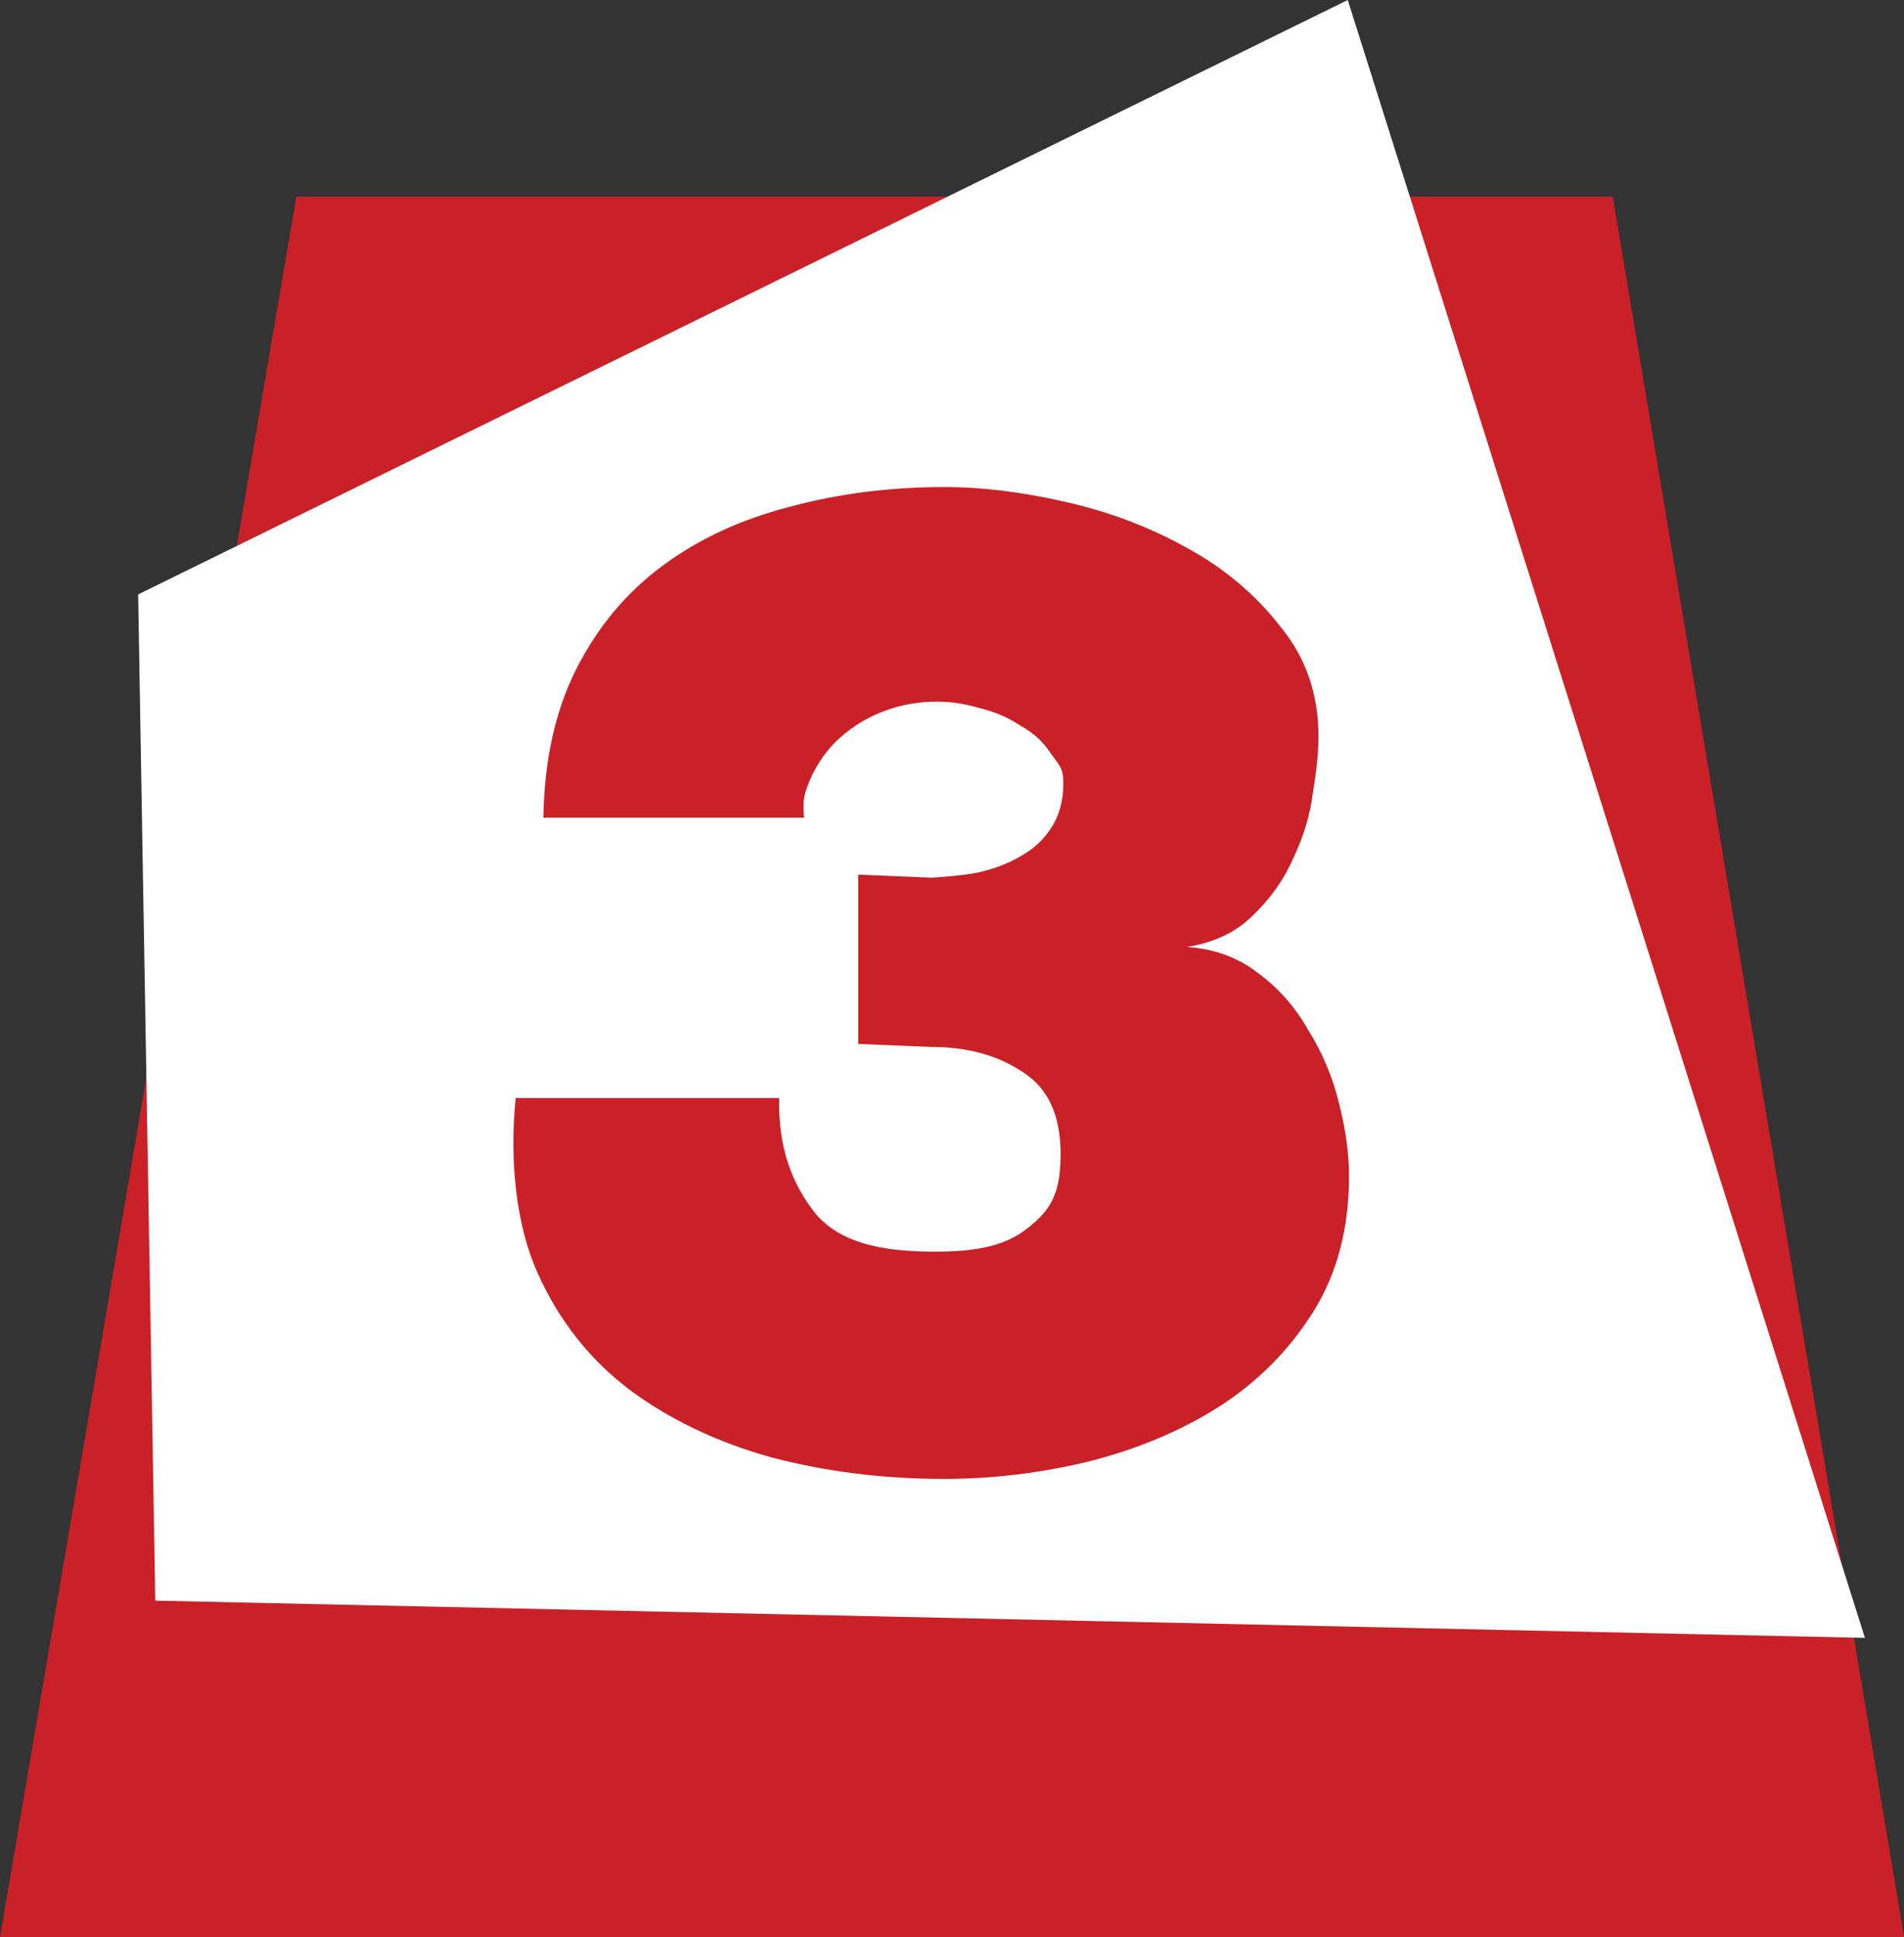 <svg width="208.17mm" height="211.67mm" version="1.1" viewBox="0 0 208.17 211.67" xmlns="http://www.w3.org/2000/svg">
 <rect x="0" y="0" width="208.17" height="211.67" fill="#333333" stroke="none"/>
 <g transform="translate(167.59 -115.76)"></g>
 <g>
  <path d="m32.394 21.496h143.93l31.849 190.17h-208.17z" fill="#ca2027"/>
  <path d="m15.104 64.955 132.25-64.955 56.544 178.98-186.92-4.069z" fill="#fff"/>
  <path d="m147.49 128.54c0 5.73-1.314 10.684-3.942 14.86-2.628 4.176-6.064 7.624-10.309 10.344-4.144 2.622-8.894 4.613-14.25 5.973-5.255 1.263-10.511 1.894-15.766 1.894-6.569 0-12.836-0.777-18.798-2.331-5.963-1.651-11.168-4.128-15.615-7.43-4.346-3.302-7.681-7.527-10.006-12.675-2.325-5.147-3.133-12.092-2.426-19.182h28.804c-0.101 5.536 1.442 9.411 3.969 12.616 2.628 3.108 6.974 4.166 13.038 4.166 4.245 0 7.63-0.524 10.157-2.564 2.628-2.04 3.611-3.874 3.611-8.148 0-4.176-1.364-7.139-4.093-8.887-2.729-1.845-6.064-2.768-10.006-2.768l-8.016-0.33v-18.502l8.016 0.33s3.436-0.194 5.154-0.583c1.718-0.388 3.234-0.971 4.548-1.748 1.415-0.777 2.527-1.797 3.335-3.059 0.91-1.36 1.364-3.011 1.364-4.953 0-1.651-0.455-1.951-1.364-3.214-0.809-1.263-1.92-2.282-3.335-3.059-1.314-0.874-2.779-1.505-4.396-1.894-1.617-0.486-3.184-0.728-4.7-0.728-2.021 0-3.942 0.34-5.761 1.02-1.819 0.68-3.436 1.651-4.851 2.914-1.314 1.165-2.375 2.622-3.184 4.37-0.707 1.651-0.96 2.34-0.758 4.38h-28.501c0.101-6.313 1.314-11.752 3.638-16.317 2.325-4.565 5.458-8.304 9.399-11.218 3.942-2.914 8.54-5.05 13.796-6.41 5.356-1.457 11.067-2.185 17.131-2.185 3.942 0 8.287 0.534 13.038 1.603 4.75 1.068 9.147 2.72 13.189 4.953 4.144 2.234 7.58 5.099 10.309 8.595 2.83 3.399 4.245 7.43 4.245 12.092 0 1.651-0.202 3.691-0.606 6.119-0.303 2.428-1.011 4.808-2.122 7.139-1.011 2.331-2.476 4.419-4.396 6.264-1.819 1.845-4.245 3.011-7.277 3.496 3.032 0.194 5.66 1.165 7.883 2.914 2.224 1.651 4.043 3.739 5.458 6.264 1.516 2.428 2.628 5.099 3.335 8.013 0.707 2.817 1.061 5.439 1.061 7.867z" fill="#ca2027" style="font-feature-settings:normal;font-variant-caps:normal;font-variant-ligatures:normal;font-variant-numeric:normal"/>
 </g>
</svg>
